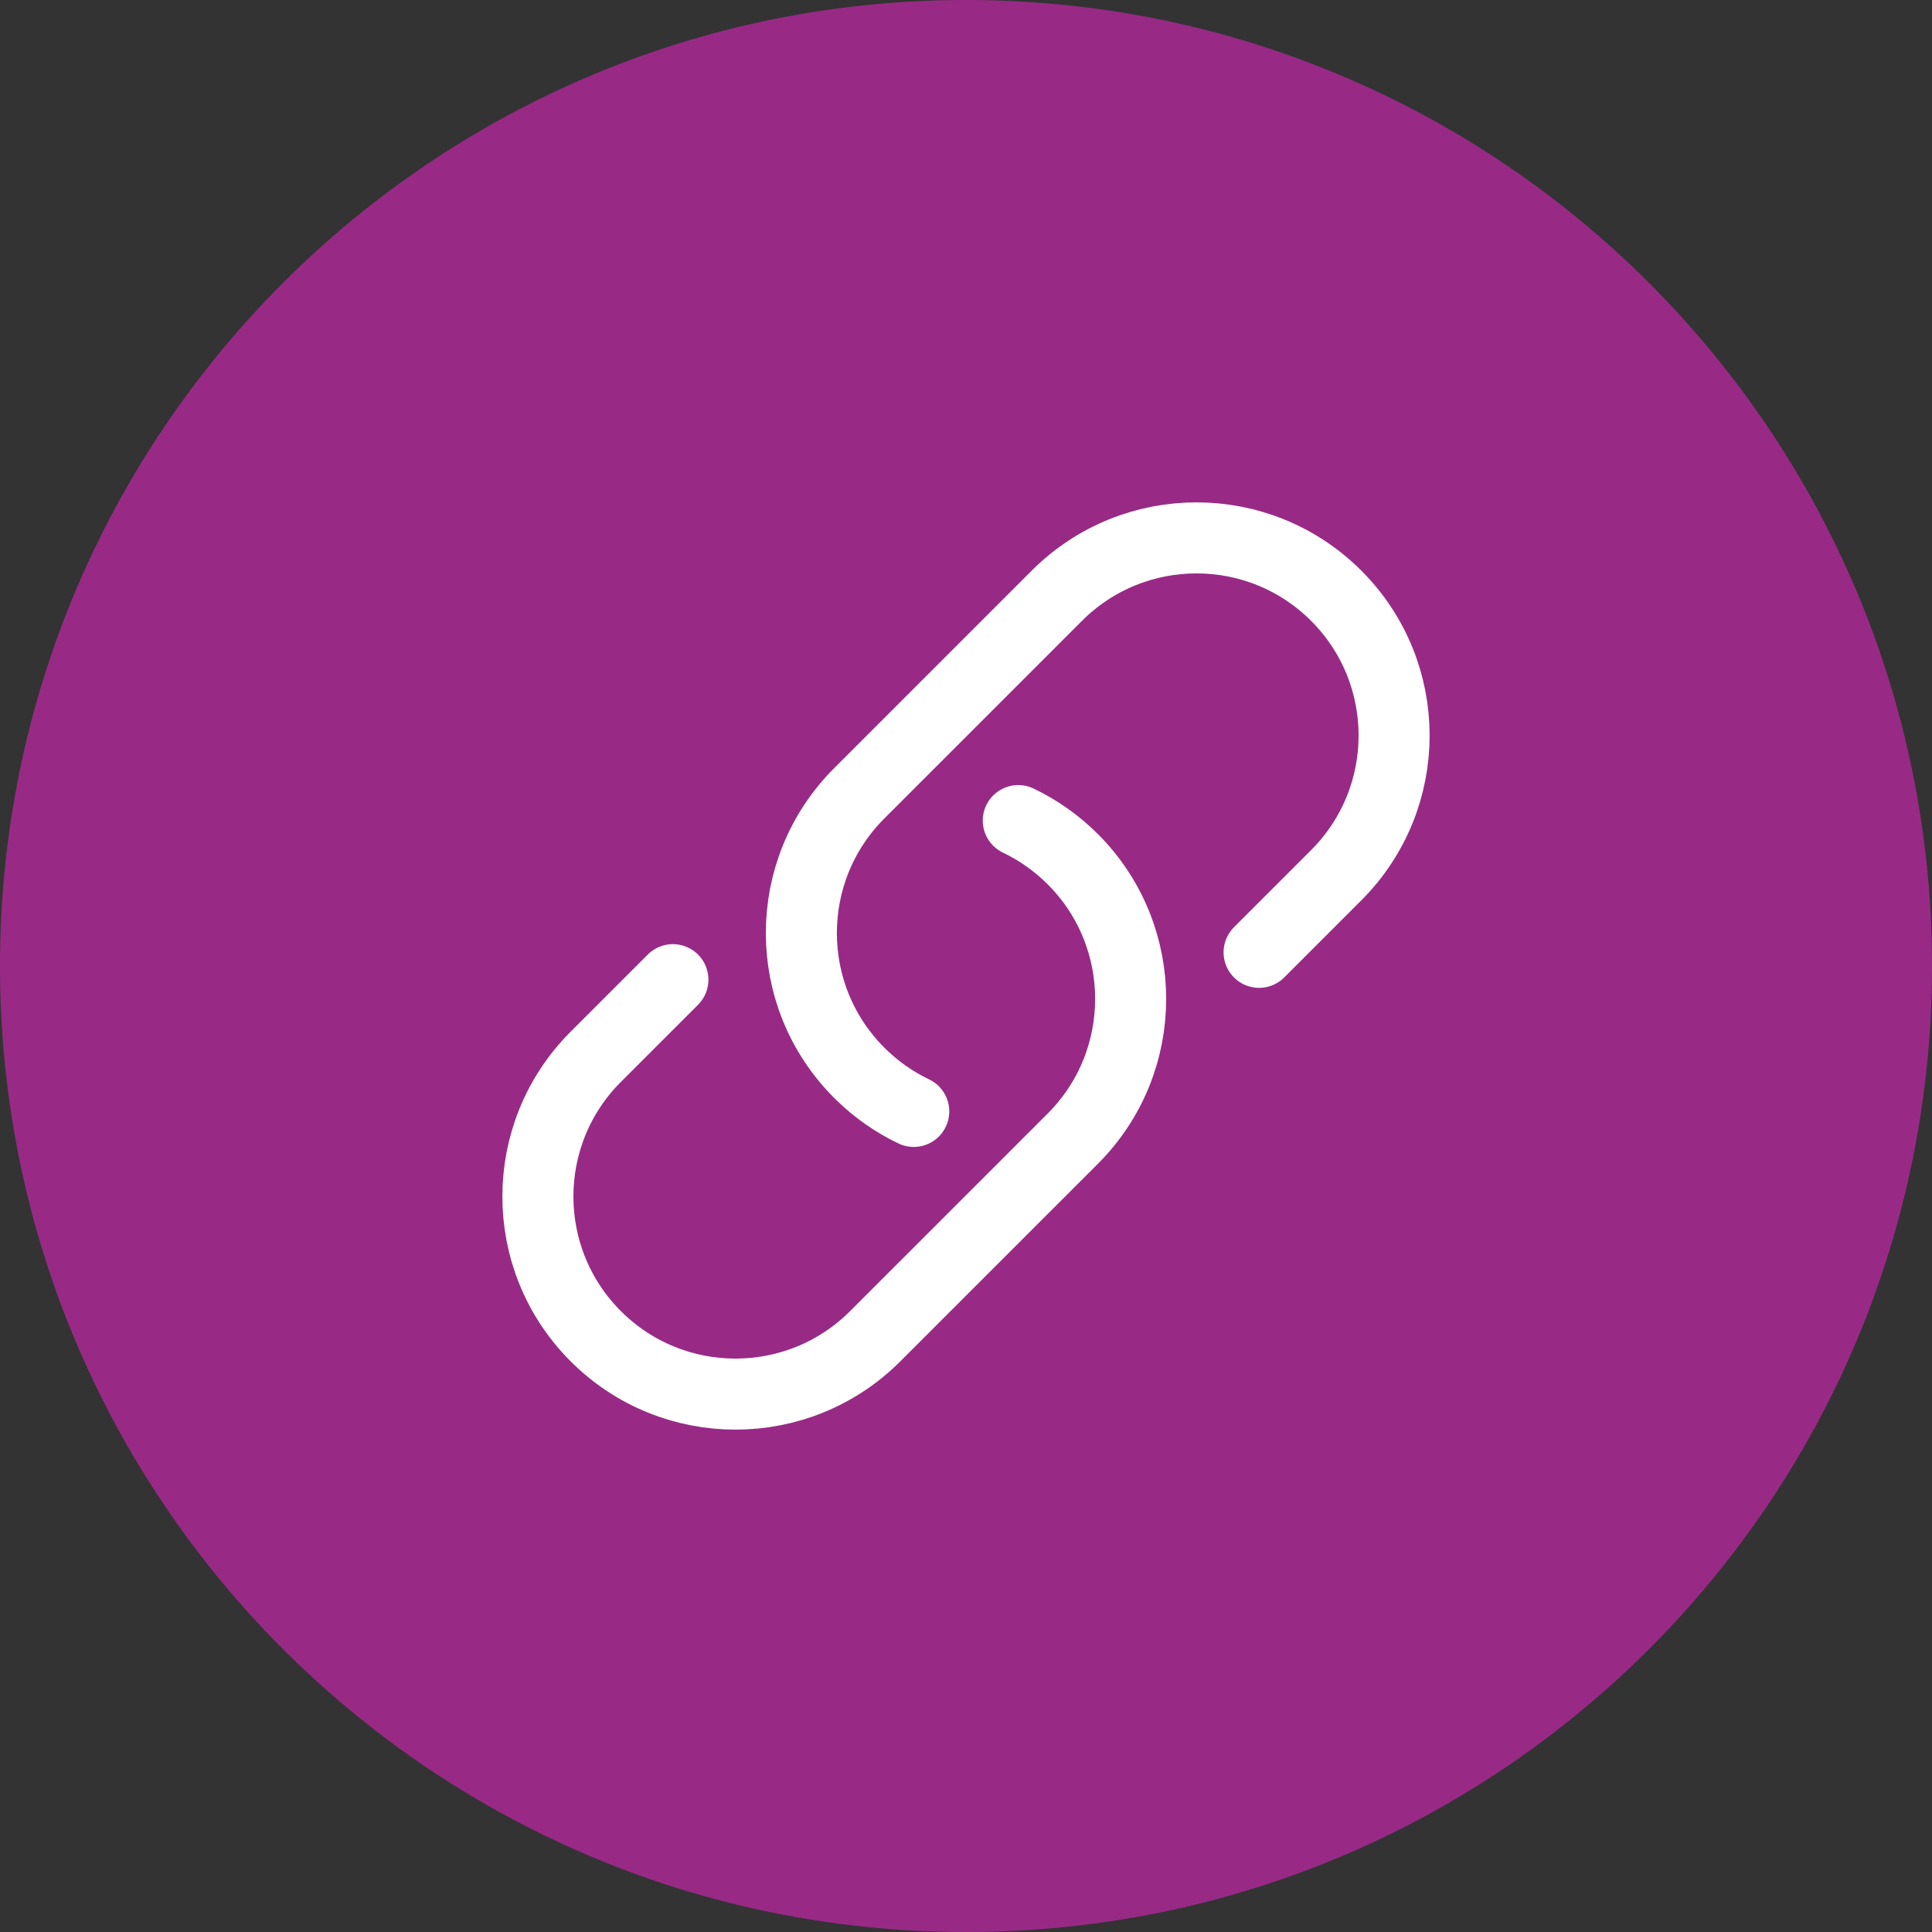 <svg xmlns="http://www.w3.org/2000/svg" width="68" height="68" viewBox="0 0 68 68" fill="none"><rect x="0" y="0" width="68" height="68" fill="#333333" stroke="none"/><g clip-path="url(#clip0_1510_44)"><path d="M34 68C52.778 68 68 52.778 68 34C68 15.222 52.778 0 34 0C15.222 0 0 15.222 0 34C0 52.778 15.222 68 34 68Z" fill="#982A86"></path><path d="M35.84 28.882C36.533 29.213 37.184 29.667 37.759 30.241C40.474 32.957 40.474 37.361 37.759 40.077L30.804 47.031C28.088 49.747 23.685 49.747 20.969 47.031C18.253 44.315 18.253 39.912 20.969 37.196L23.684 34.481M44.316 33.519L47.031 30.804C49.747 28.088 49.747 23.685 47.031 20.969C44.315 18.253 39.912 18.253 37.196 20.969L30.242 27.923C27.526 30.639 27.526 35.042 30.242 37.758C30.816 38.333 31.467 38.786 32.161 39.118" stroke="white" stroke-width="2.5" stroke-linecap="round" stroke-linejoin="round"></path></g><defs><clipPath id="clip0_1510_44"><rect width="68" height="68" fill="white"></rect></clipPath></defs></svg>
